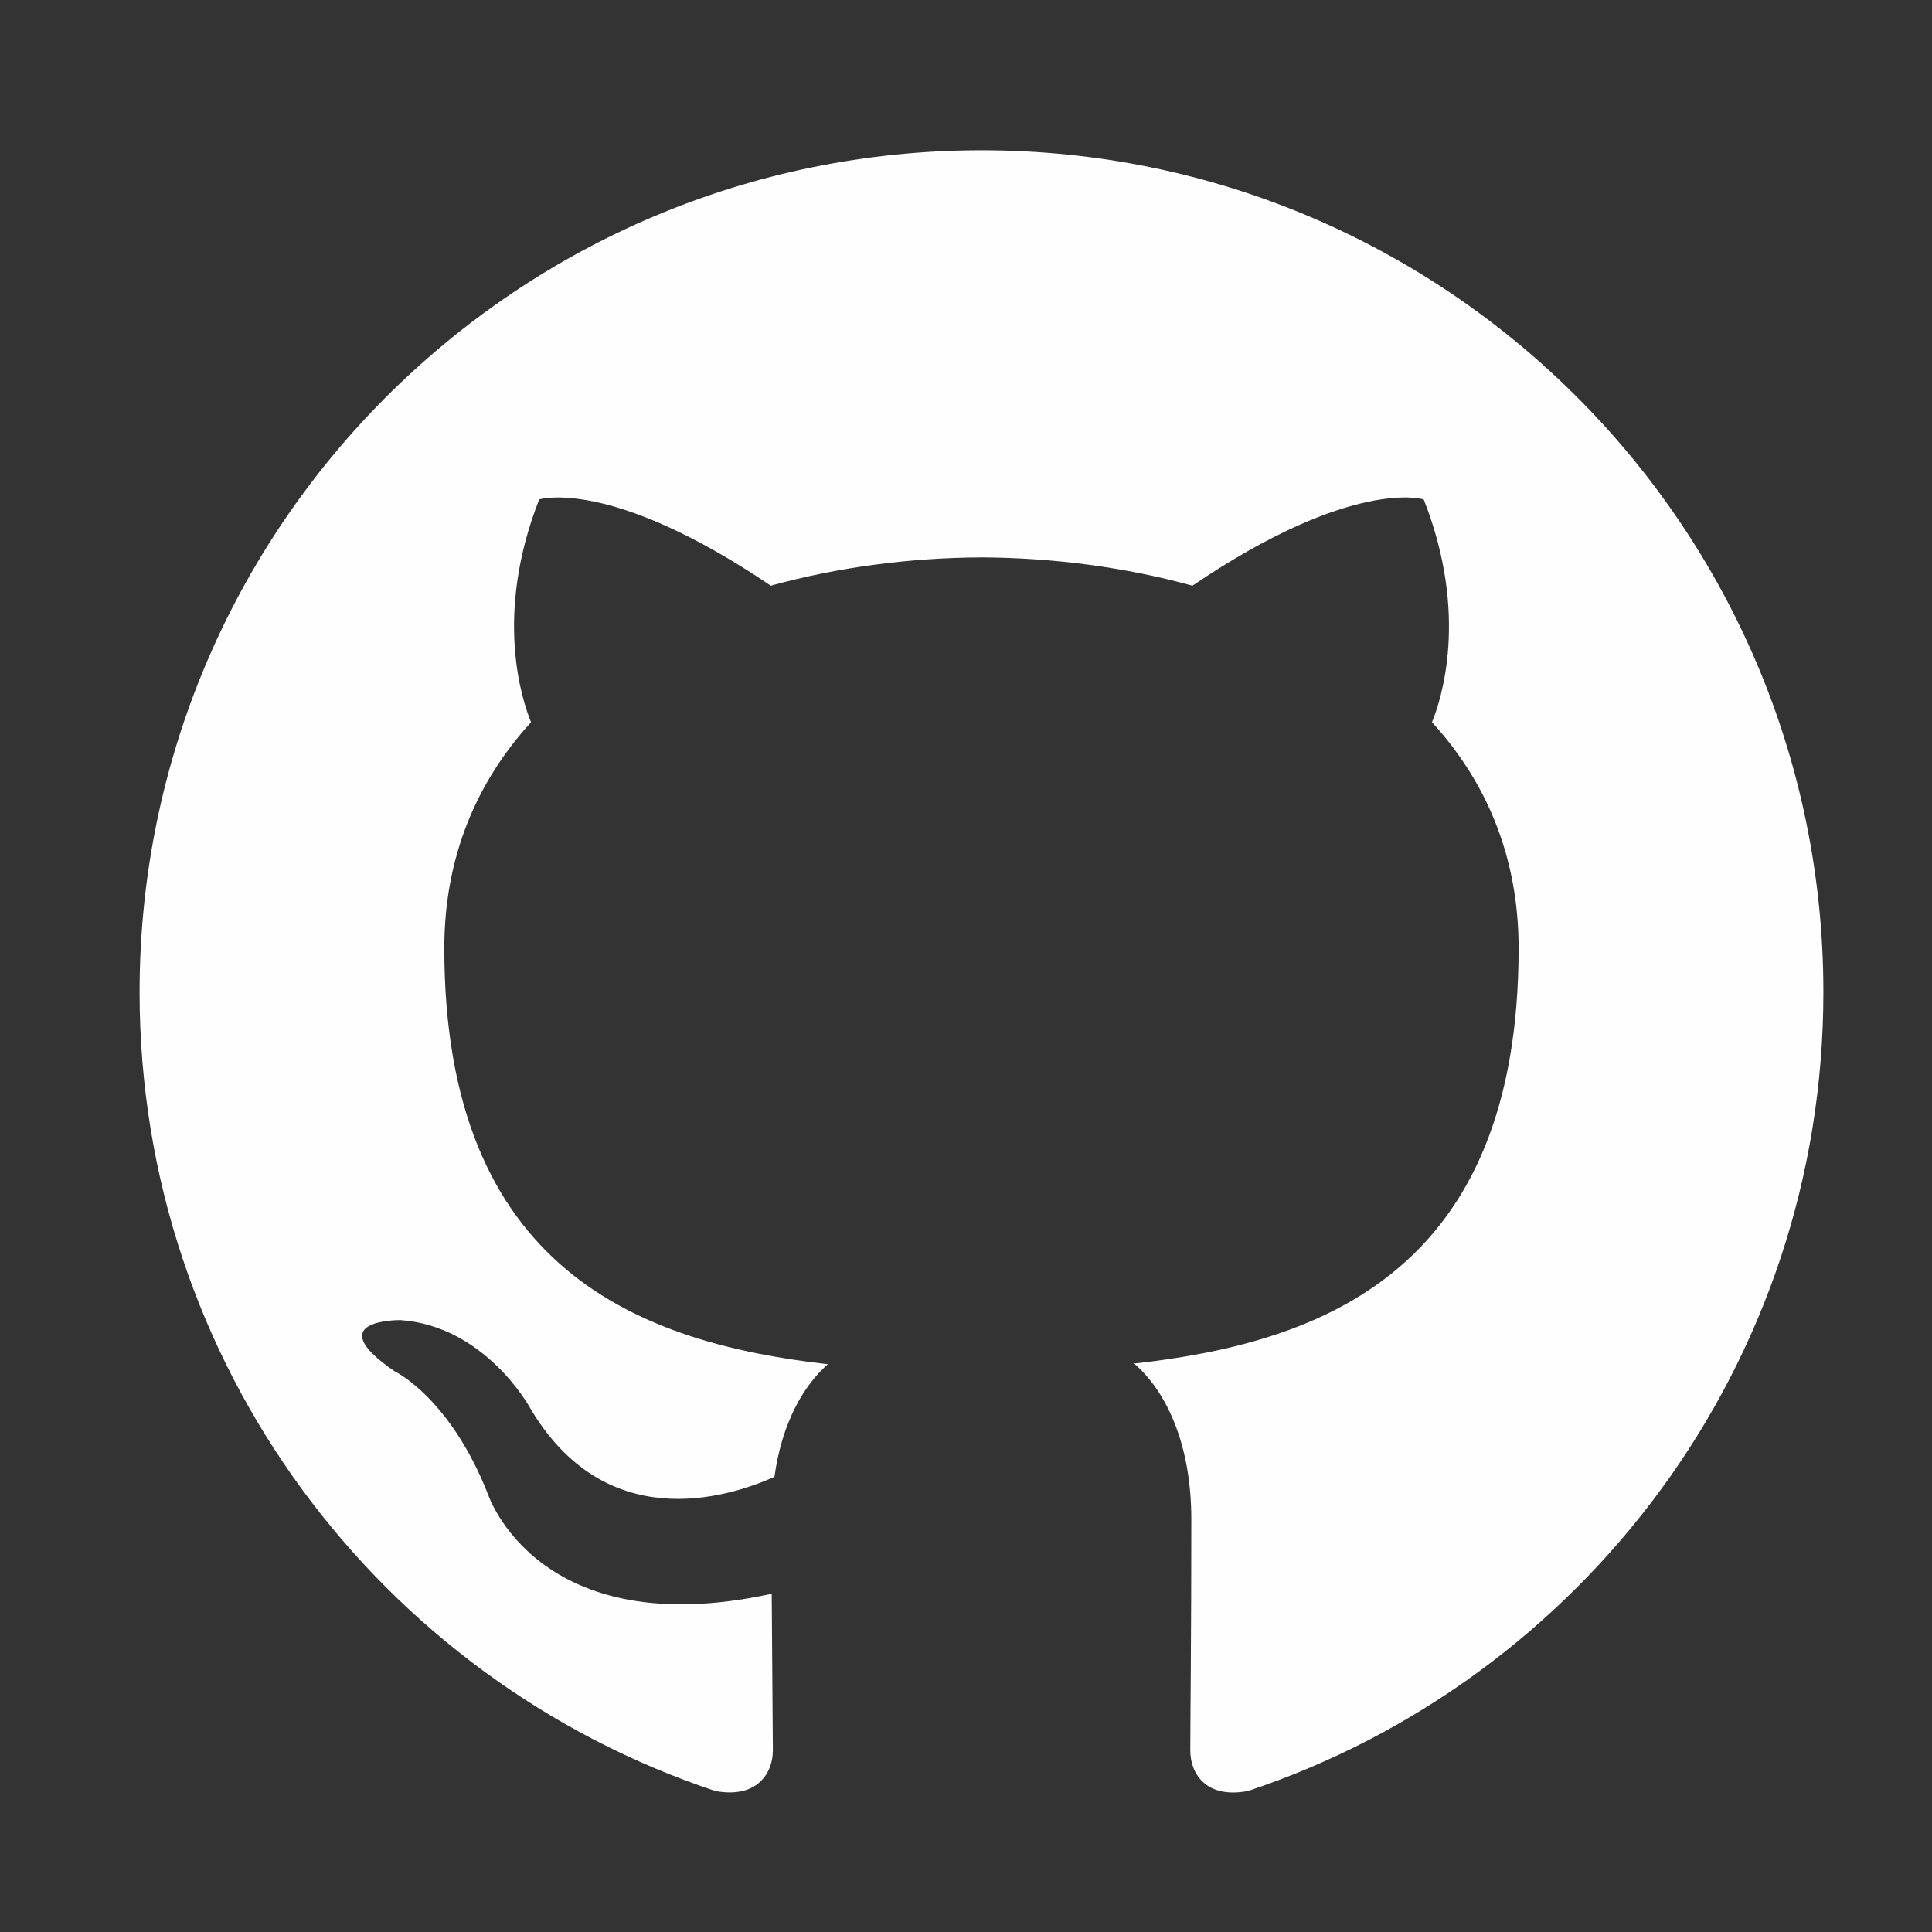 <svg width="32" height="32" viewBox="0 0 32 32" fill="none" xmlns="http://www.w3.org/2000/svg">
<rect x="0" y="0" width="32" height="32" fill="#333333" stroke="none"/>
<path fill-rule="evenodd" clip-rule="evenodd" d="M16.257 2.489C8.557 2.489 2.312 8.732 2.312 16.434C2.312 22.594 6.308 27.821 11.848 29.665C12.545 29.794 12.801 29.363 12.801 28.994C12.801 28.662 12.788 27.564 12.782 26.398C8.903 27.242 8.084 24.753 8.084 24.753C7.45 23.142 6.536 22.713 6.536 22.713C5.271 21.847 6.632 21.865 6.632 21.865C8.032 21.963 8.769 23.302 8.769 23.302C10.013 25.434 12.031 24.817 12.827 24.461C12.952 23.56 13.313 22.945 13.712 22.596C10.615 22.244 7.359 21.048 7.359 15.705C7.359 14.183 7.904 12.939 8.796 11.962C8.651 11.611 8.174 10.193 8.931 8.272C8.931 8.272 10.102 7.897 12.767 9.701C13.879 9.393 15.072 9.238 16.257 9.232C17.442 9.238 18.636 9.393 19.75 9.701C22.412 7.897 23.581 8.272 23.581 8.272C24.34 10.193 23.863 11.611 23.718 11.962C24.612 12.939 25.153 14.183 25.153 15.705C25.153 21.061 21.891 22.24 18.786 22.585C19.286 23.018 19.732 23.867 19.732 25.168C19.732 27.034 19.715 28.535 19.715 28.994C19.715 29.366 19.966 29.8 20.673 29.664C26.211 27.818 30.201 22.593 30.201 16.434C30.201 8.732 23.958 2.489 16.257 2.489Z" fill="#FEFEFE"/>
</svg>
